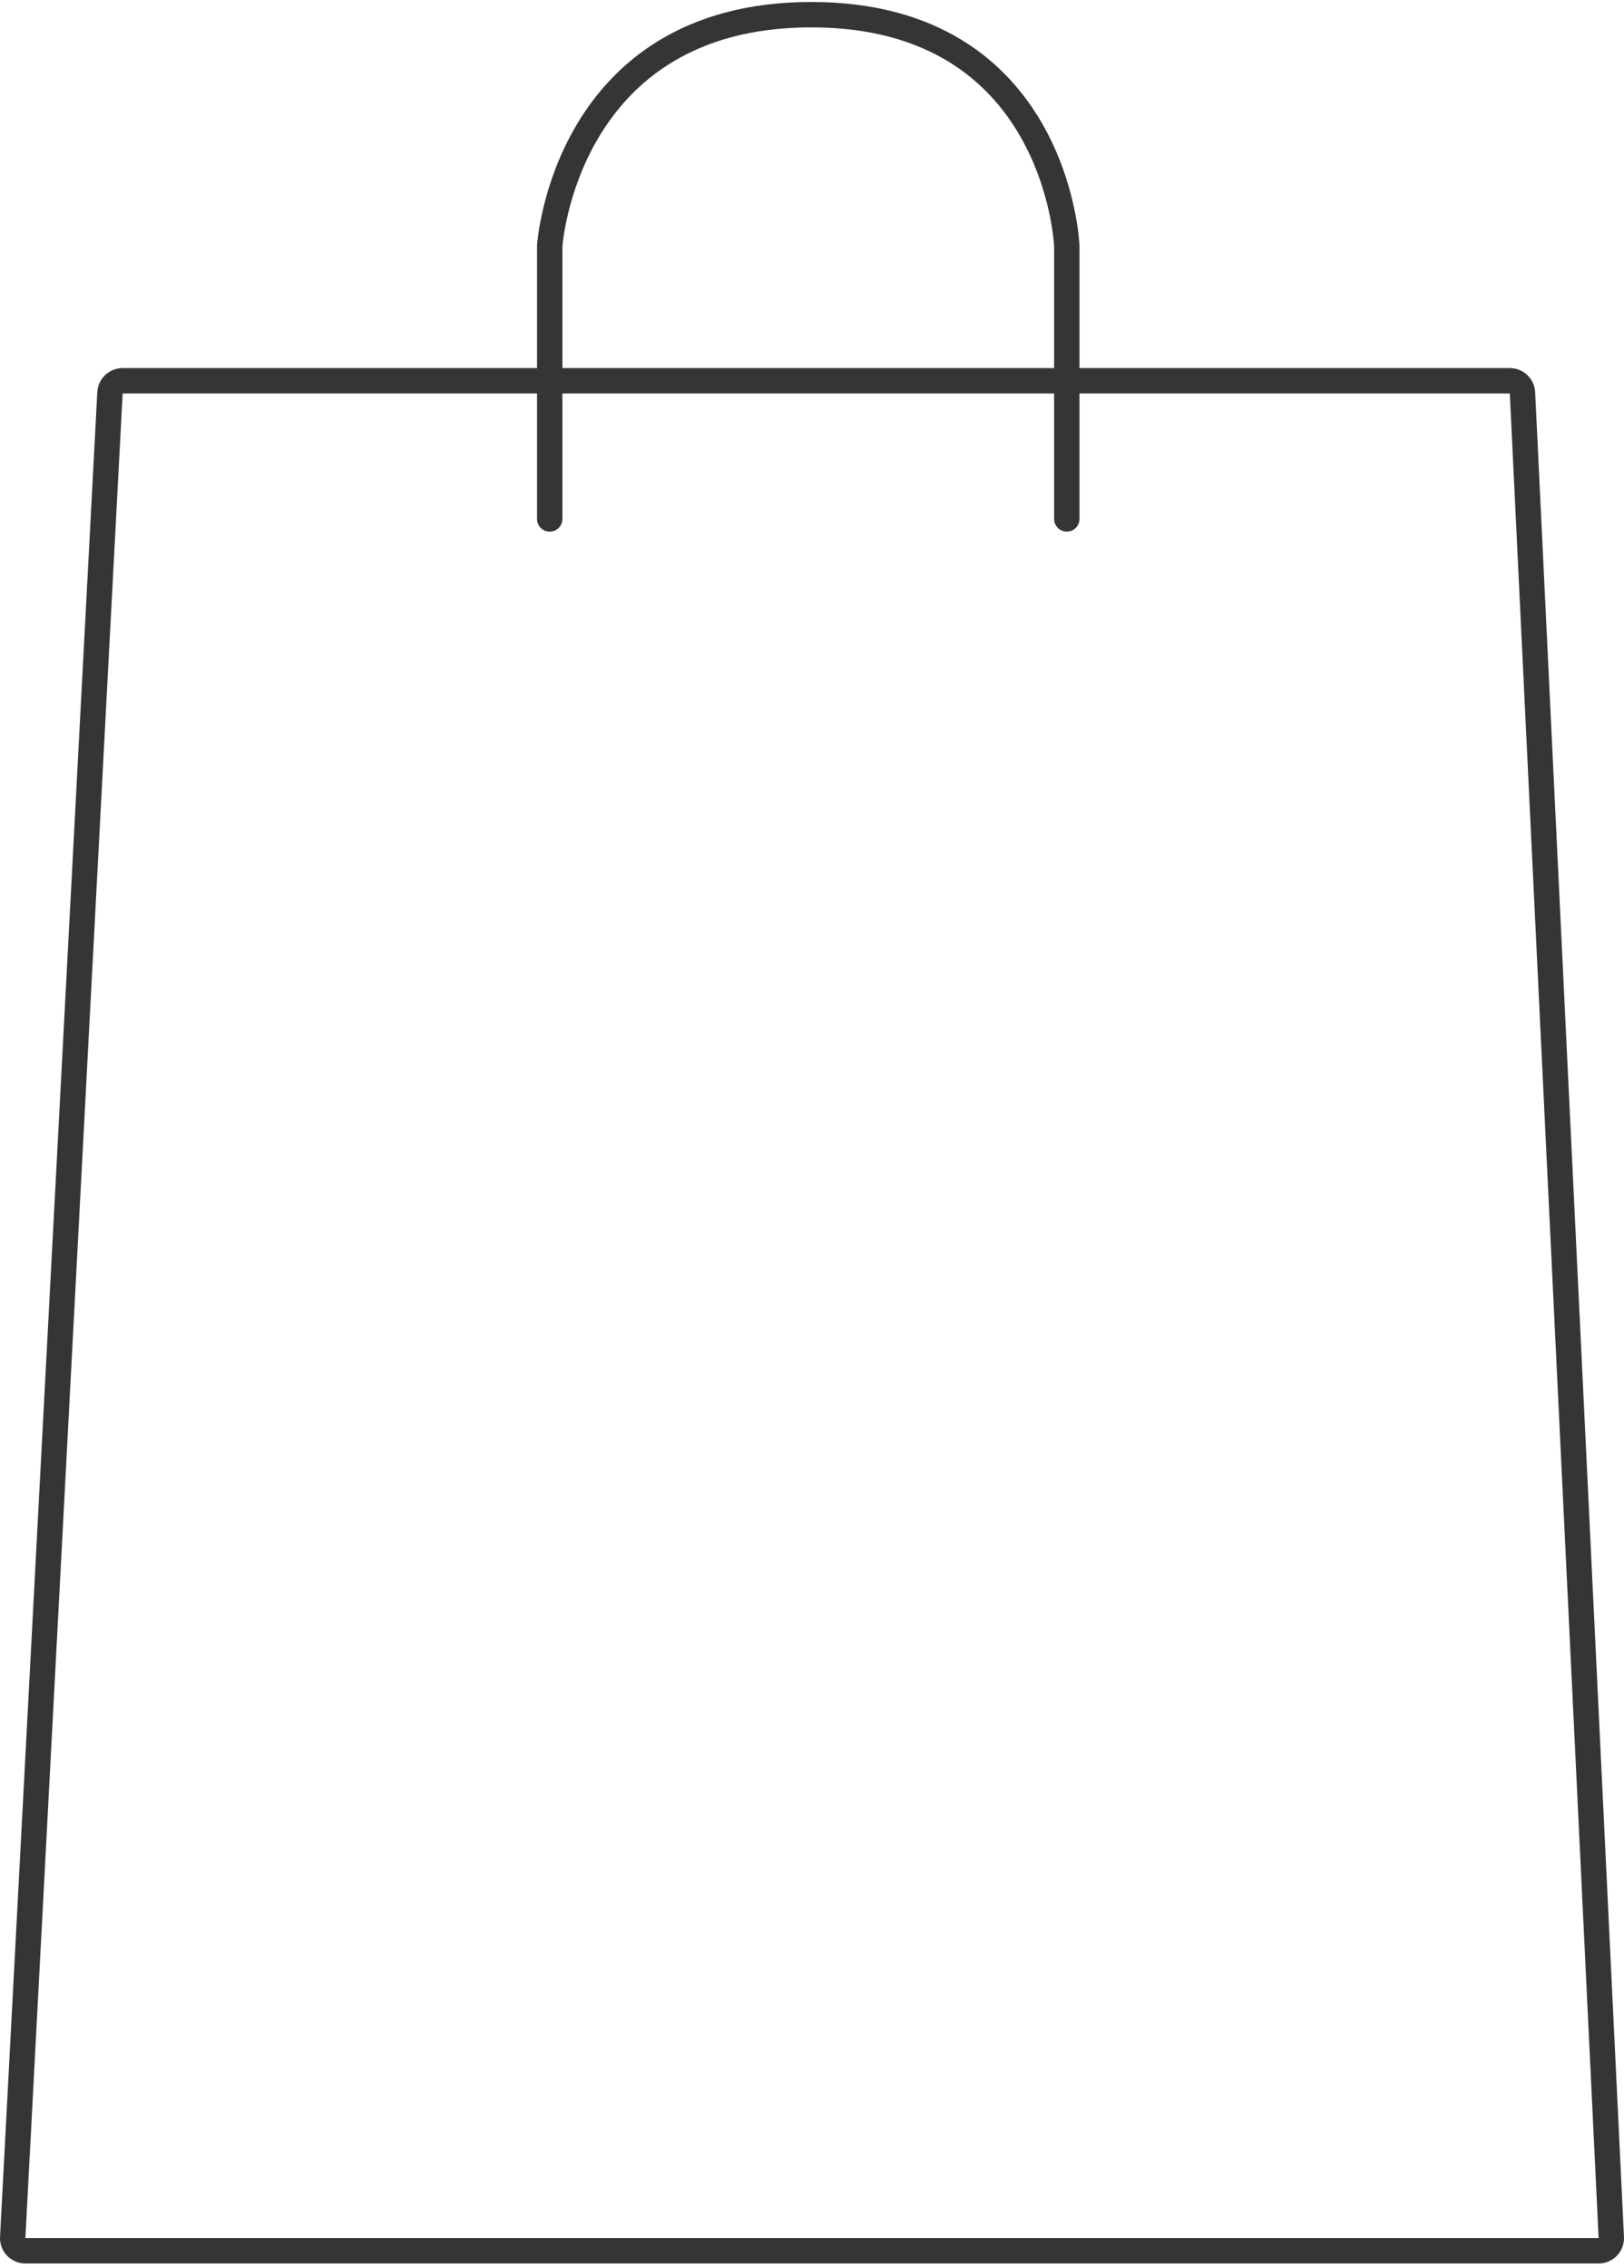 <svg fill="none" height="268" viewBox="0 0 192 268" width="192" xmlns="http://www.w3.org/2000/svg"><g stroke="#353535" stroke-width="3"><path d="m64.992 61.328v-32.279s1.806-27.314 30.922-27.314c29.117 0 30.209 27.314 30.209 27.314v32.279" stroke-linecap="round"/><path d="m179.998 46.428c-.038-.799-.698-1.428-1.498-1.428h-164c-.798 0-1.456.624-1.498 1.421l-11.5 218c-.022.411.126.813.41 1.111.283.299.677.468 1.088.468h186c.41 0 .803-.168 1.086-.465s.432-.697.412-1.107z" stroke-linejoin="round"/></g></svg>